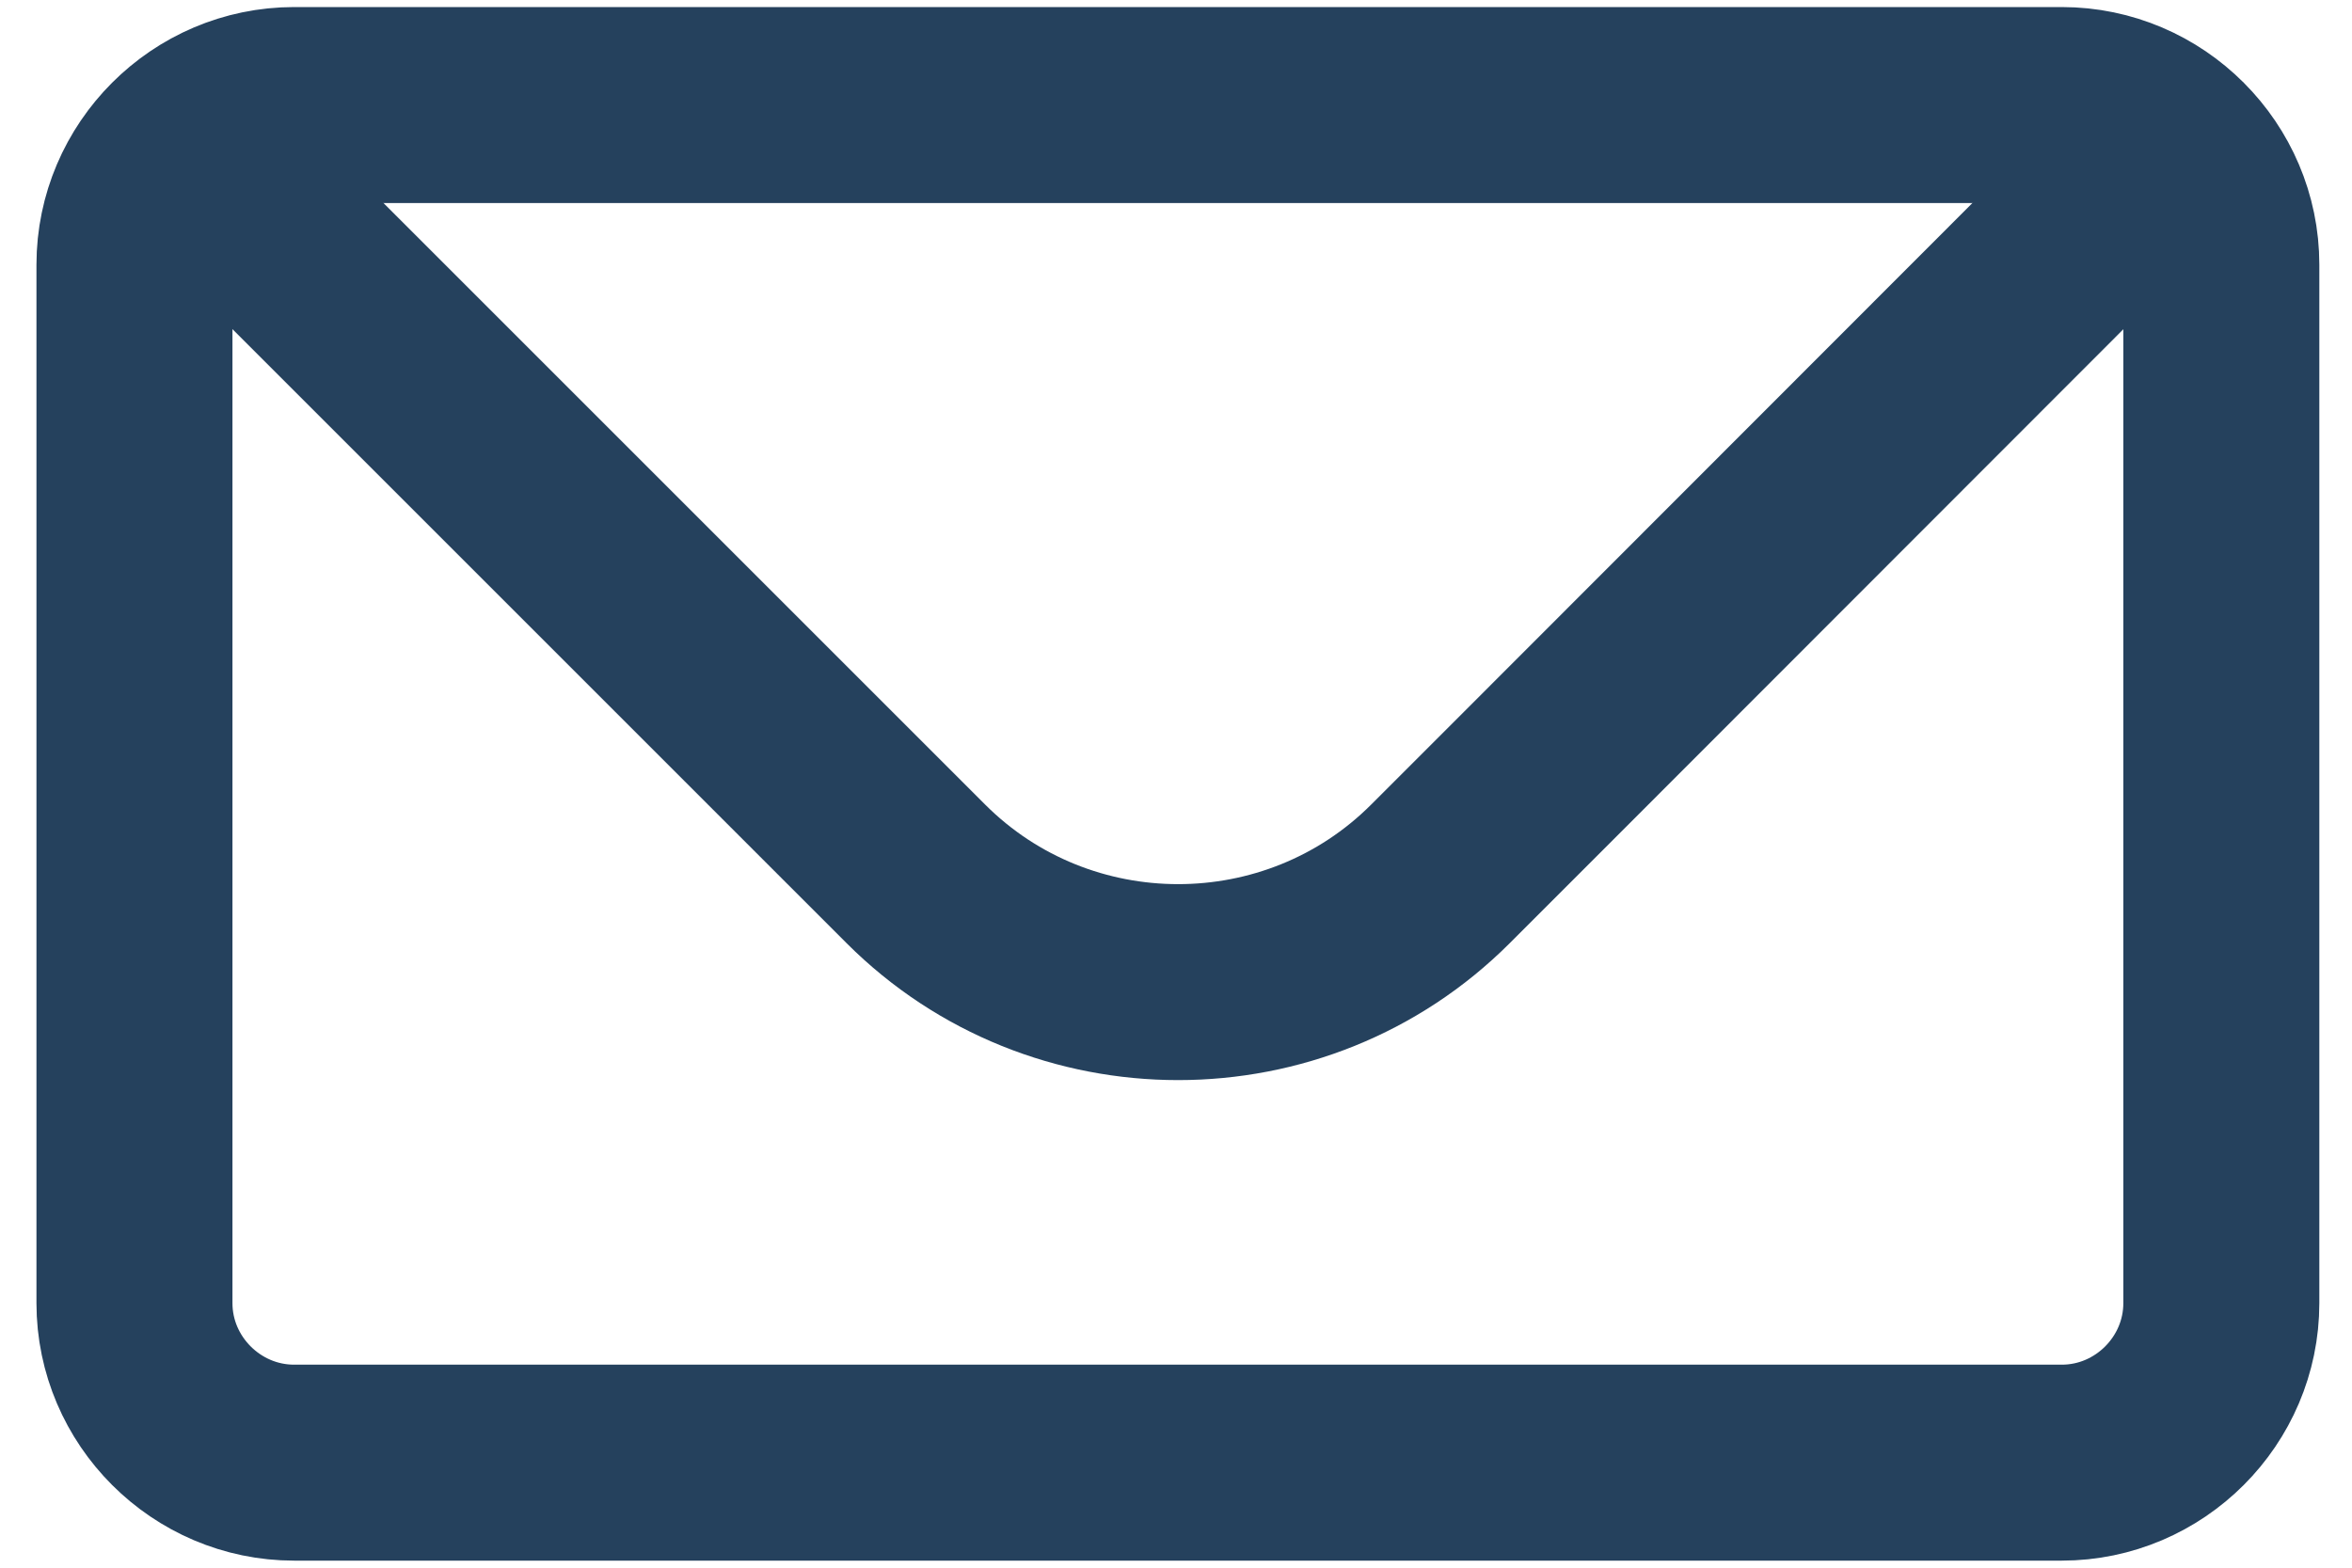 <svg width="18" height="12" viewBox="0 0 18 12" fill="none" xmlns="http://www.w3.org/2000/svg">
<path d="M1.459 1.139L6.298 5.978L7.009 6.689C8.114 7.794 9.919 7.794 11.024 6.689L11.735 5.978L16.57 1.139" stroke="#25415D" stroke-width="1.5" stroke-linecap="round" stroke-linejoin="round"/>
<path d="M12.639 0.804H15.779C16.45 0.804 17 1.355 17 2.026V9.975C17 10.645 16.45 11.196 15.779 11.196H2.251C1.58 11.196 1.029 10.645 1.029 9.975V2.026C1.029 1.355 1.58 0.804 2.251 0.804H12.829" stroke="#25415D" stroke-width="1.5" stroke-linecap="round" stroke-linejoin="round"/>
</svg>
